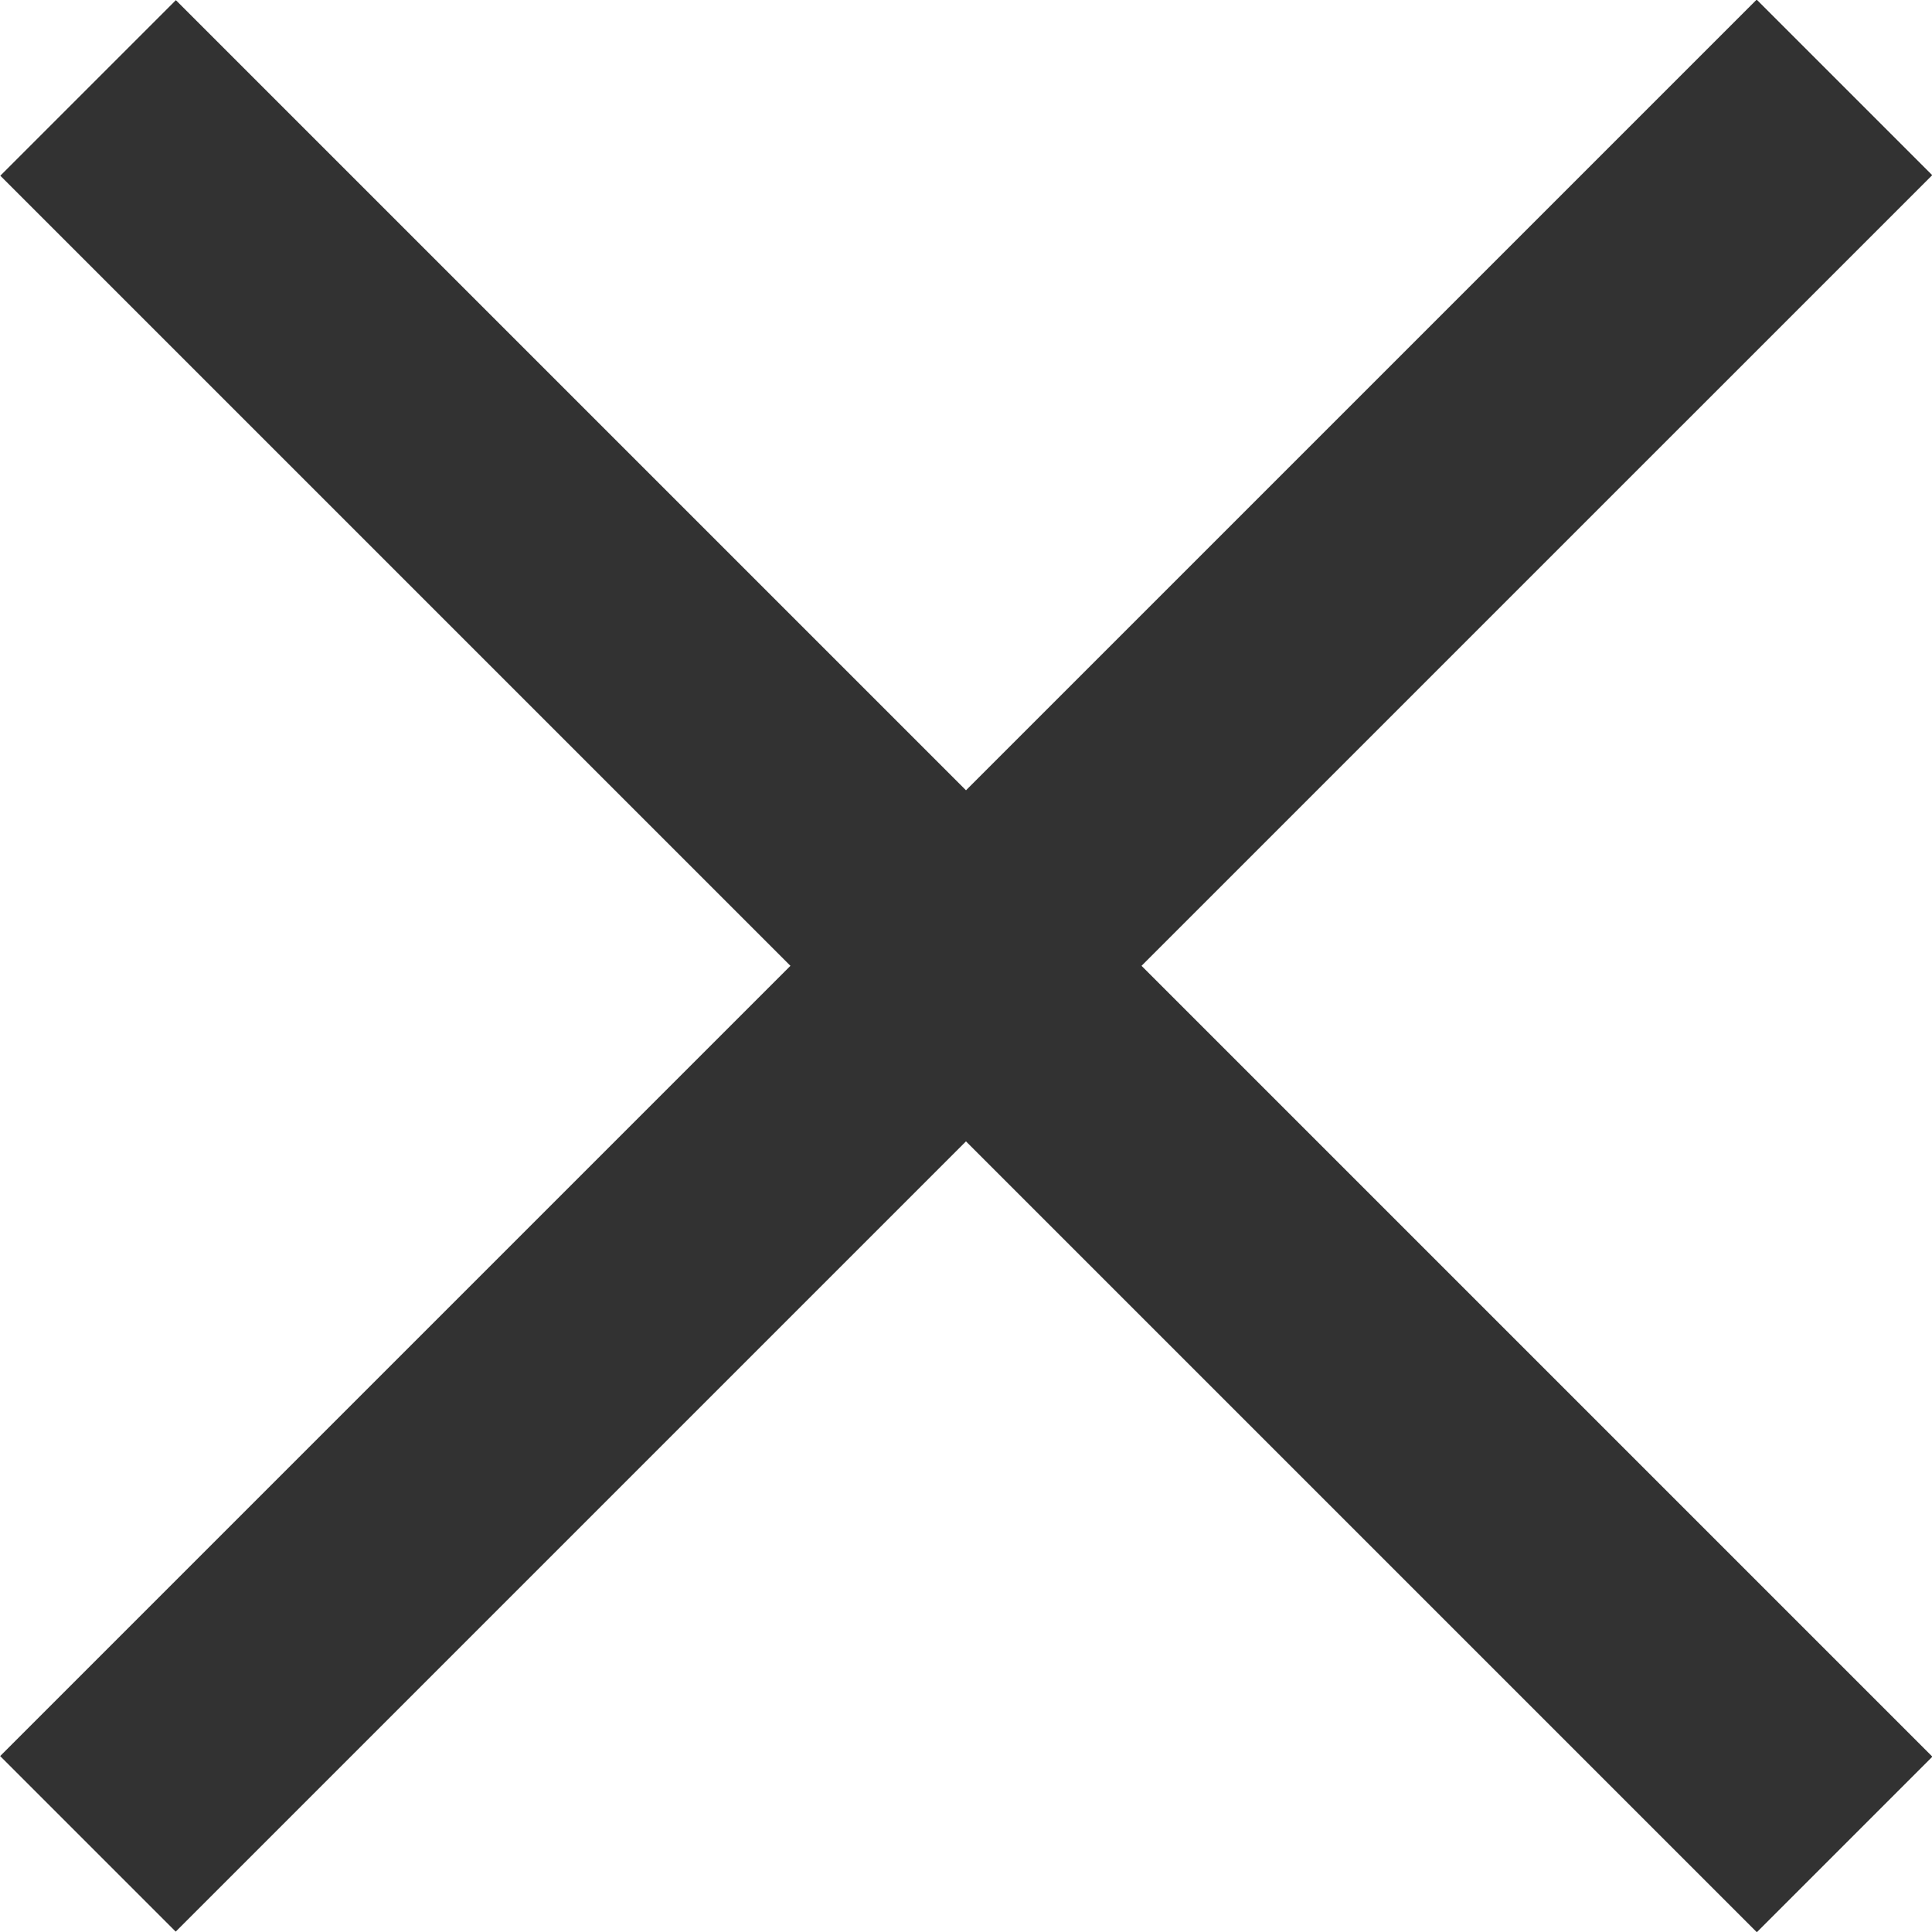 <svg width="36" height="36" viewBox="0 0 36 36" fill="none" xmlns="http://www.w3.org/2000/svg">
<g clip-path="url(#clip0_819_1702)">
<path d="M3.277 0.003L0.006 3.274L32.736 36.004L36.007 32.733L3.277 0.003Z" fill="#323232"/>
<path d="M0.003 32.722L3.274 35.993L36.004 3.264L32.733 -0.007L0.003 32.722Z" fill="#323232"/>
</g>
<defs>
<clipPath id="clip0_819_1702">
<rect width="36" height="36" fill="white"/>
</clipPath>
</defs>
</svg>
